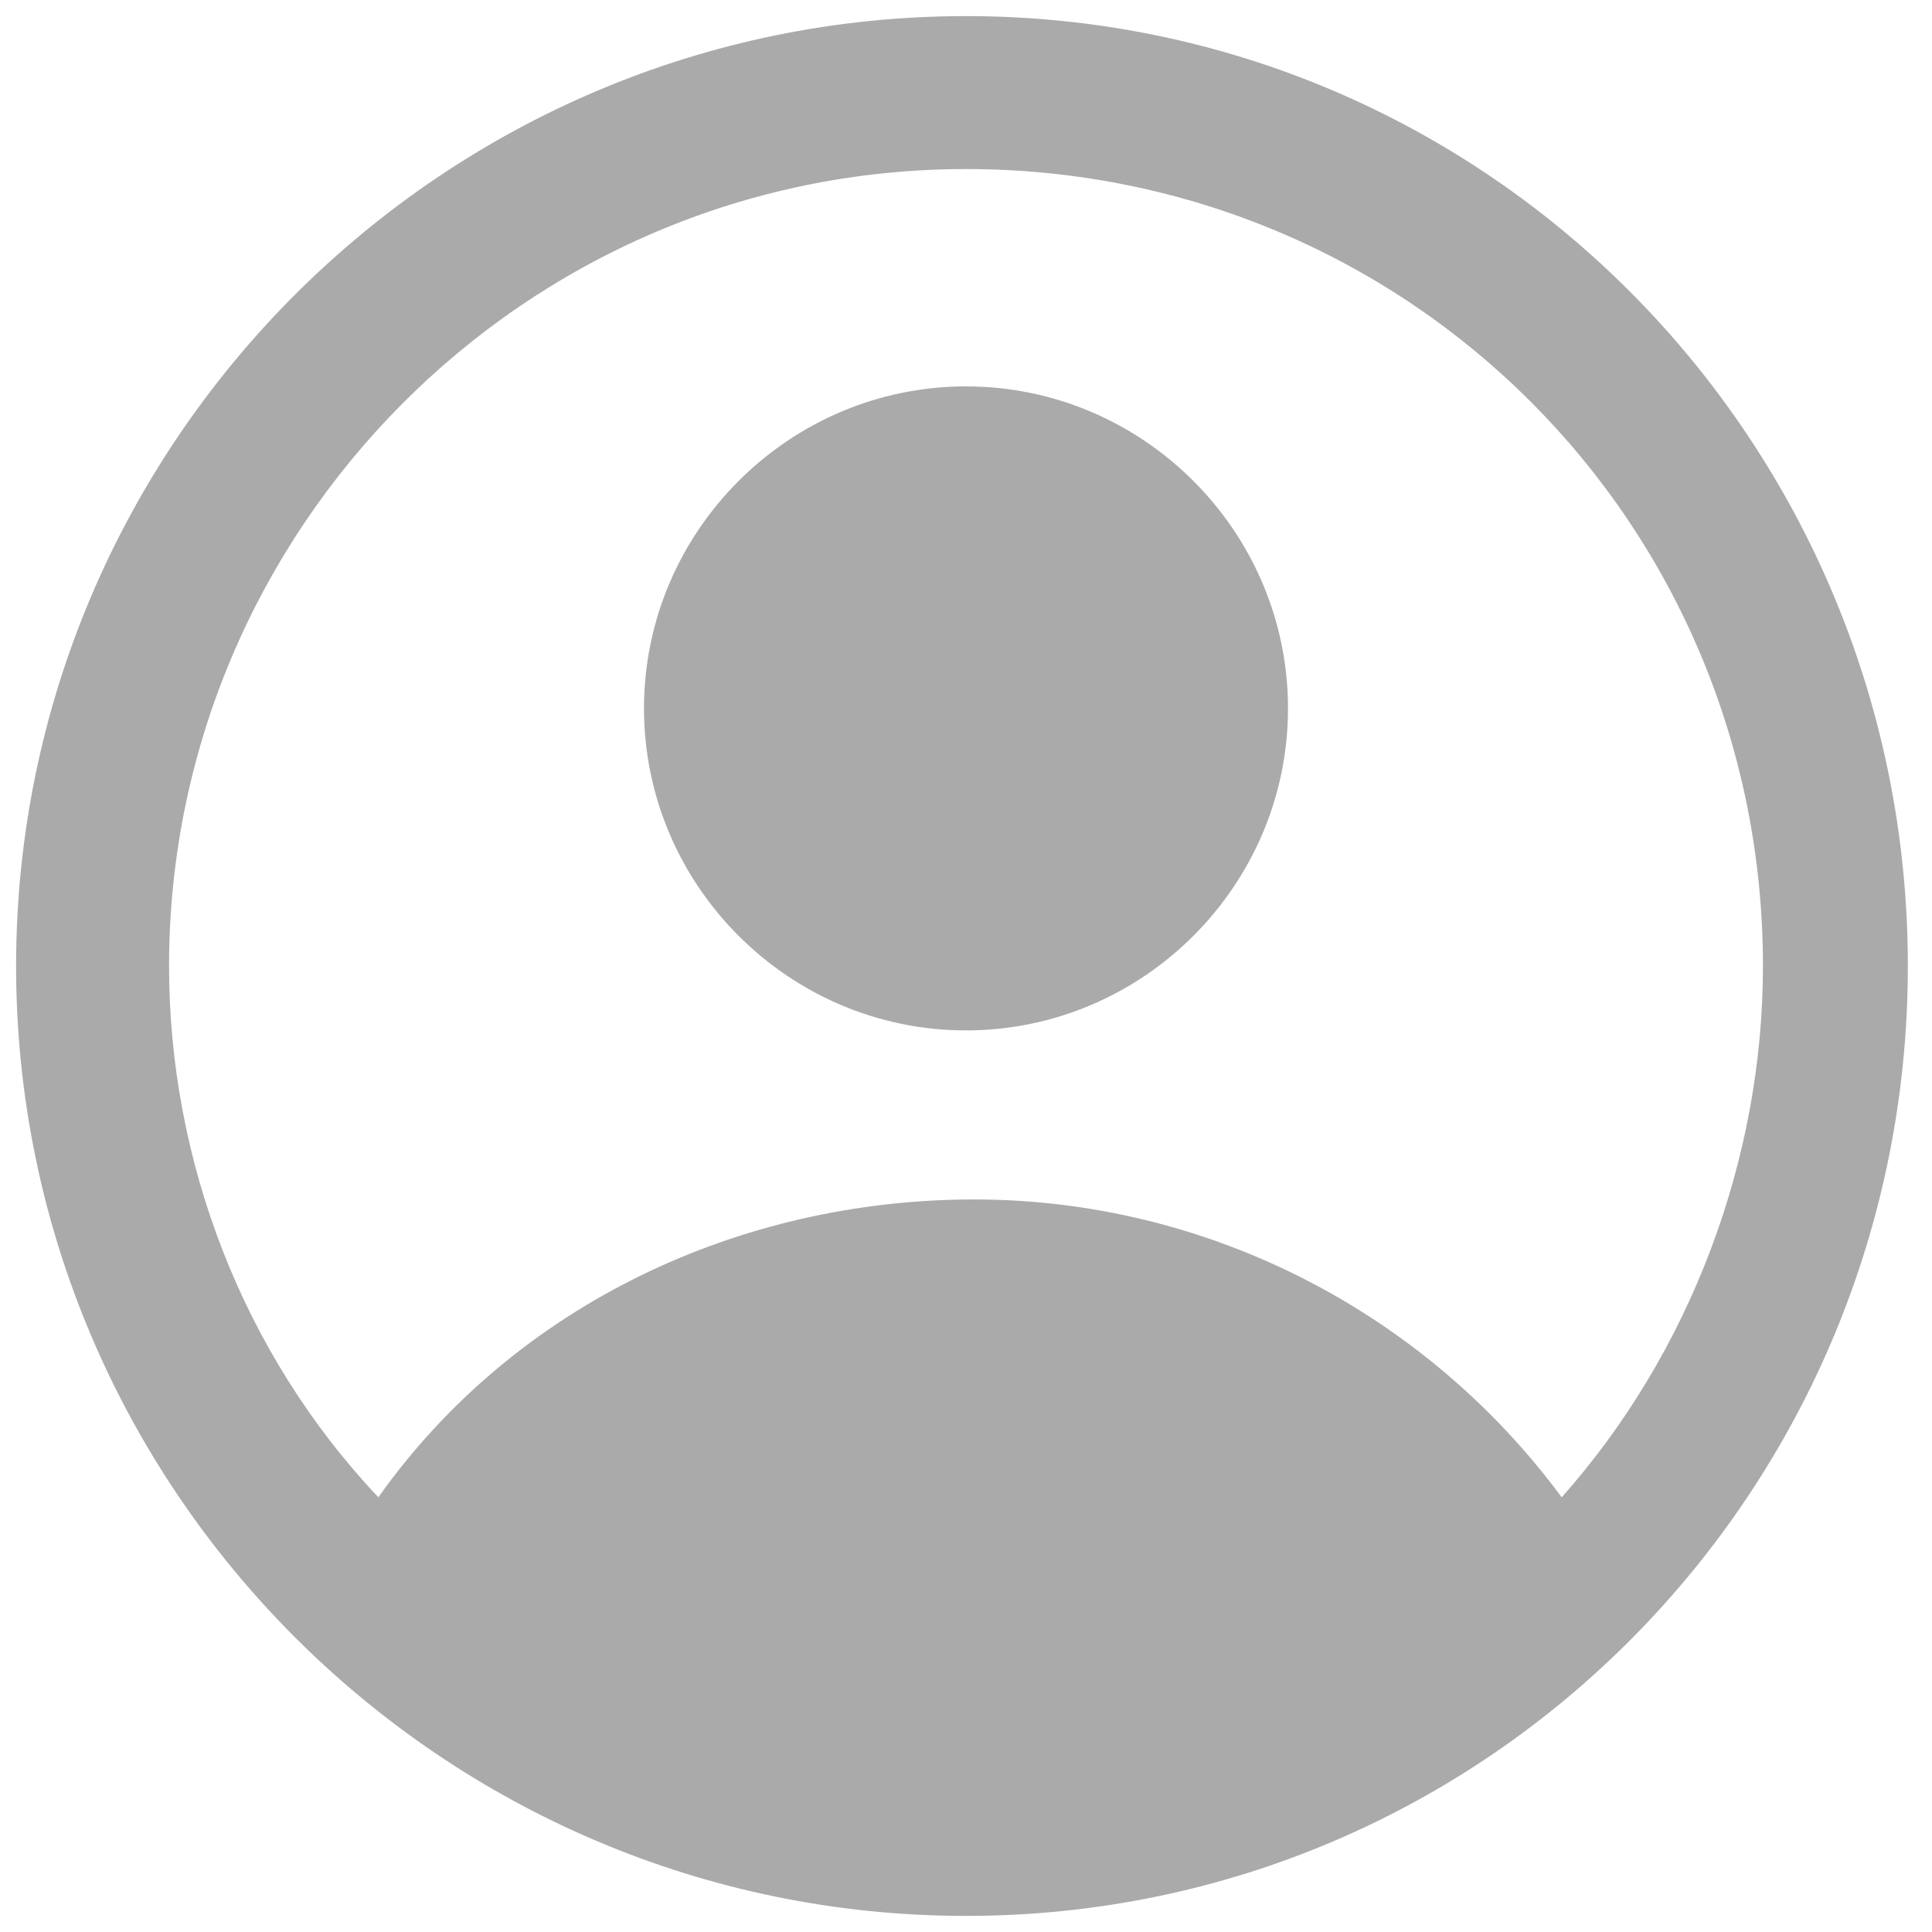 <?xml version="1.0" encoding="utf-8"?>
<!-- Generator: Adobe Illustrator 28.0.0, SVG Export Plug-In . SVG Version: 6.00 Build 0)  -->
<svg version="1.1" id="Layer_1" xmlns="http://www.w3.org/2000/svg" xmlns:xlink="http://www.w3.org/1999/xlink" x="0px" y="0px"
	 viewBox="0 0 24 24" style="enable-background:new 0 0 24 24;" xml:space="preserve">
<style type="text/css">
	.st0{fill:#AAAAAA;}
</style>
<path class="st0" d="M12,0.2C5.5,0.2,0.2,5.5,0.2,12S5.5,23.8,12,23.8S23.7,18.5,23.7,12S18.5,0.2,12,0.2z M4.7,18.6
	C3,16.8,2.1,14.4,2.1,12c0-5.4,4.4-9.9,9.9-9.9s9.9,4.4,9.9,9.9c0,2.4-0.9,4.8-2.5,6.6c-1.7-2.3-4.4-3.7-7.3-3.7S6.4,16.2,4.7,18.6
	L4.7,18.6z"/>
<path class="st0" d="M12,4.8c-2.2,0-4,1.8-4,4s1.8,4,4,4s4-1.8,4-4S14.2,4.8,12,4.8z"/>
</svg>
